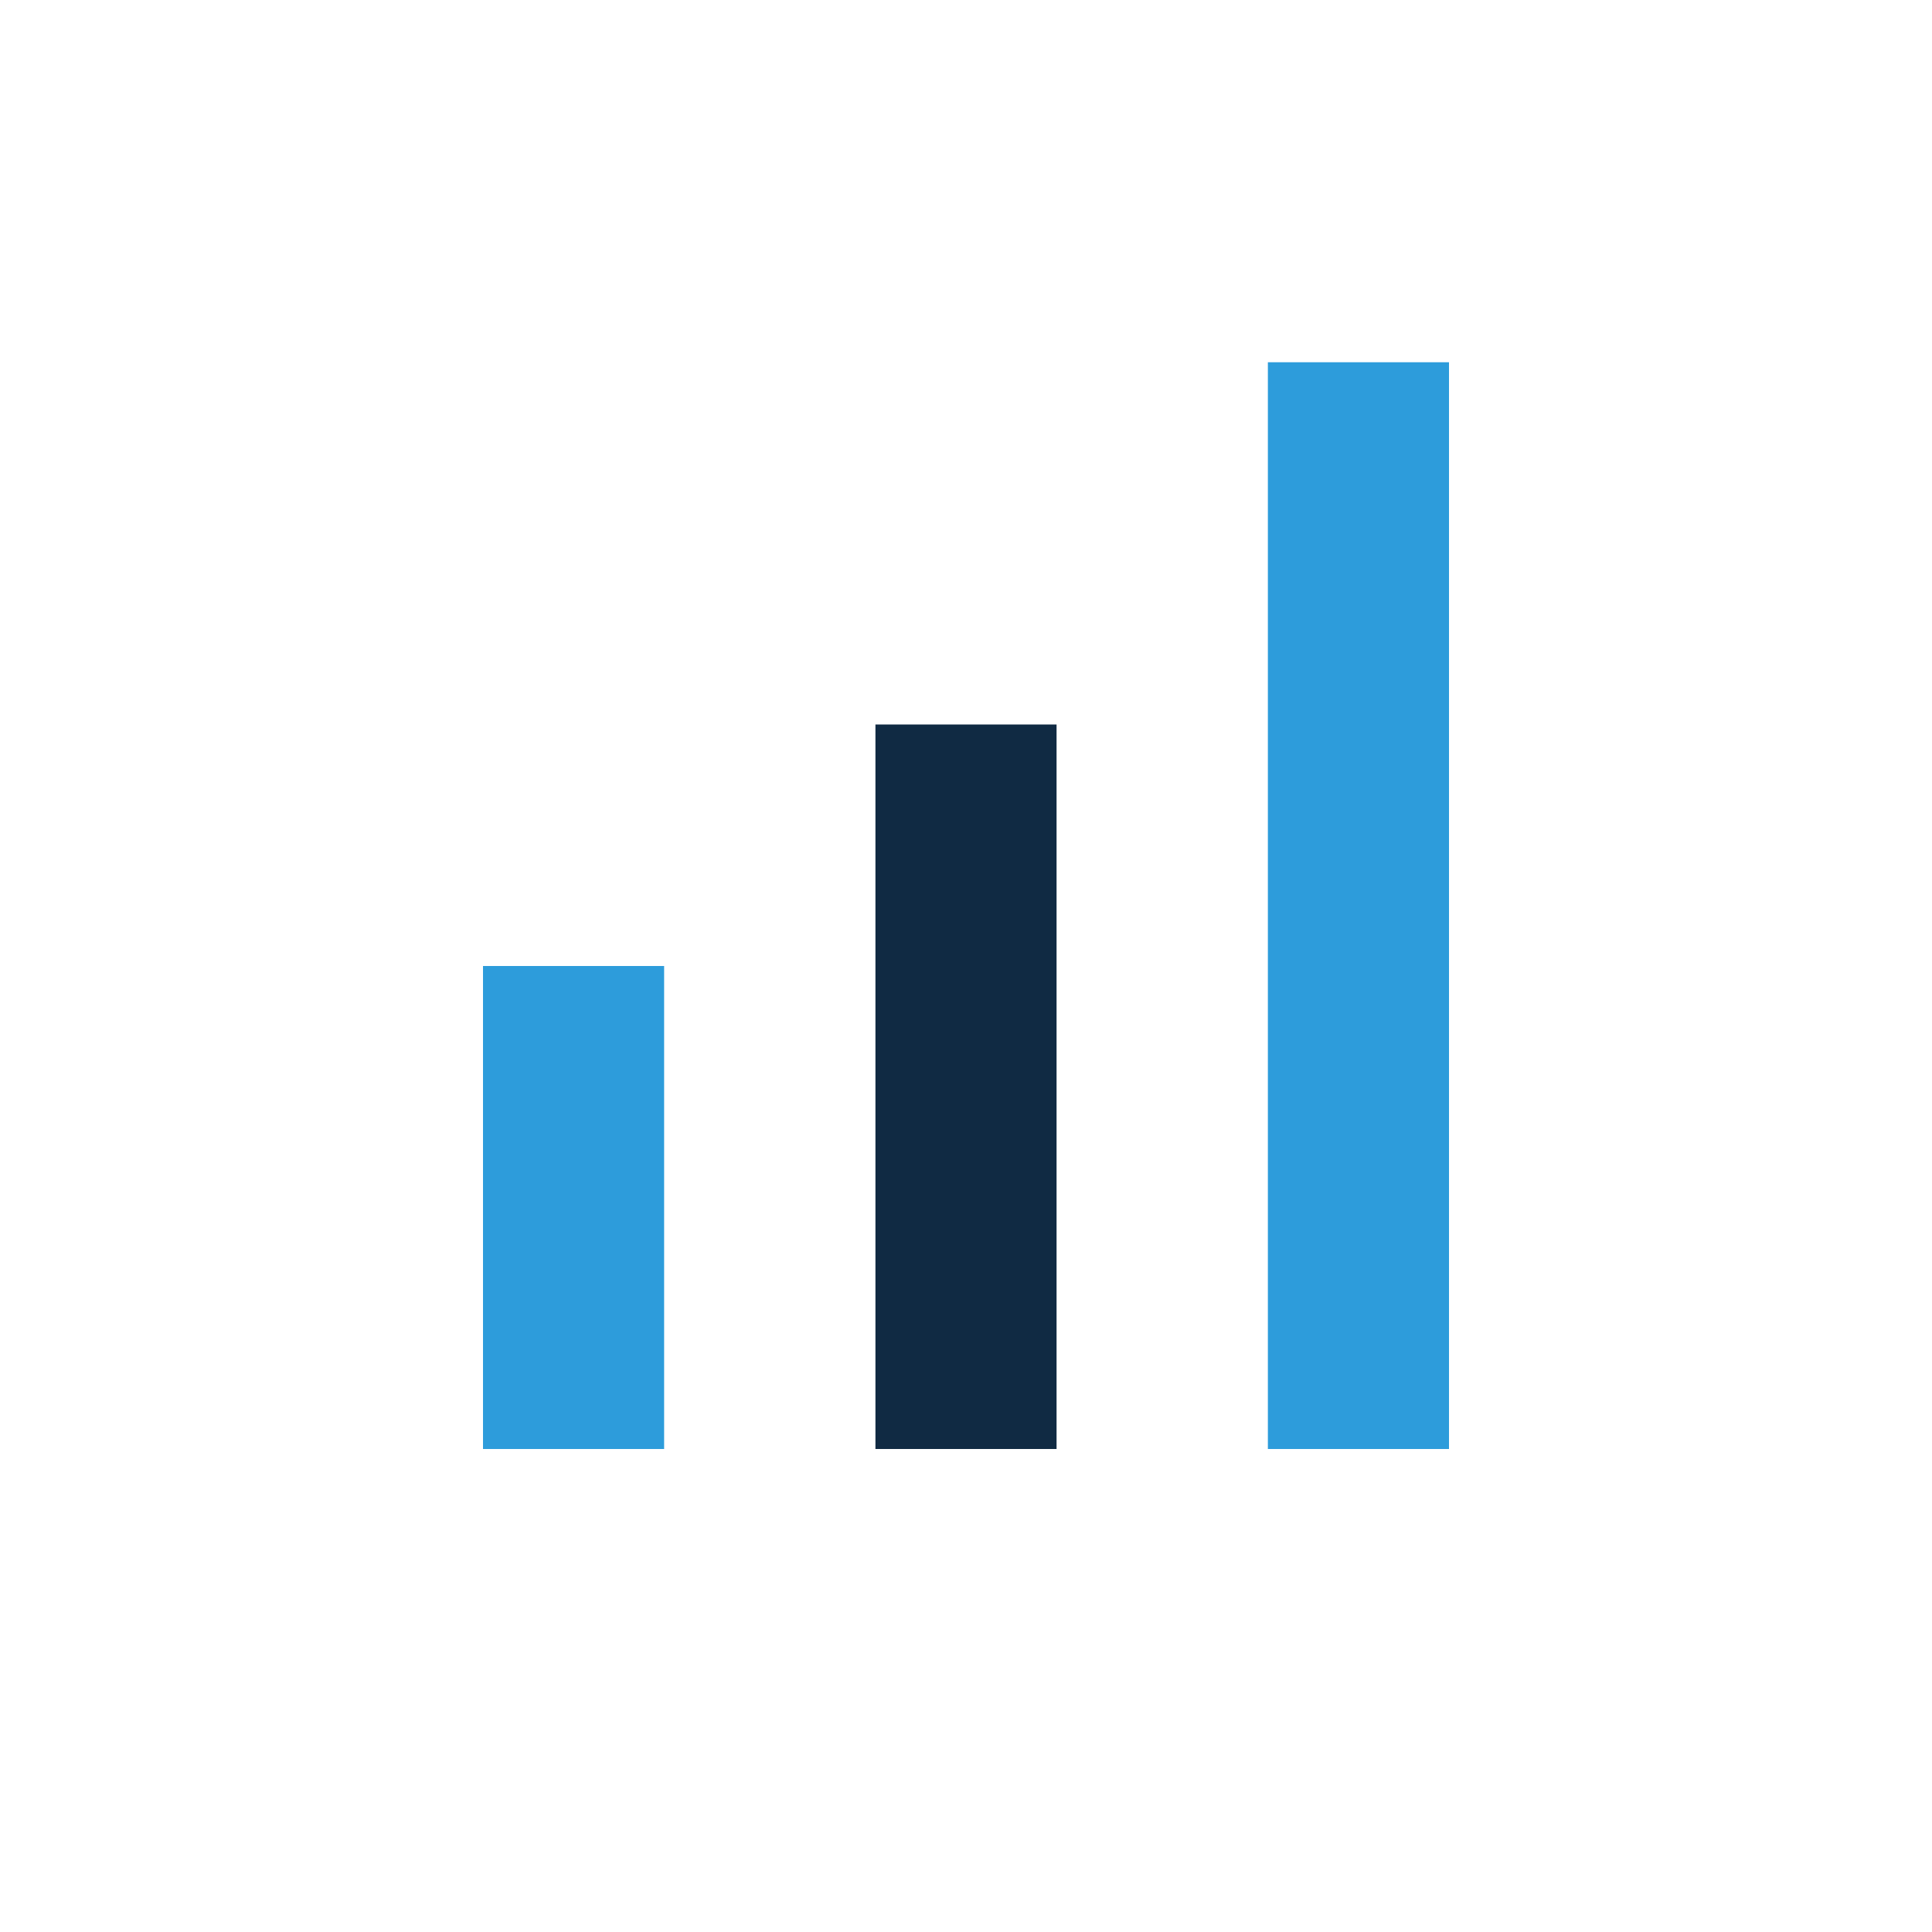 <?xml version="1.0" encoding="UTF-8"?>
<svg xmlns="http://www.w3.org/2000/svg" width="32" height="32" viewBox="0 0 32 32"><rect x="8" y="16" width="3" height="8" fill="#2D9CDB"/><rect x="14.5" y="12" width="3" height="12" fill="#102A43"/><rect x="21" y="6" width="3" height="18" fill="#2D9CDB"/></svg>